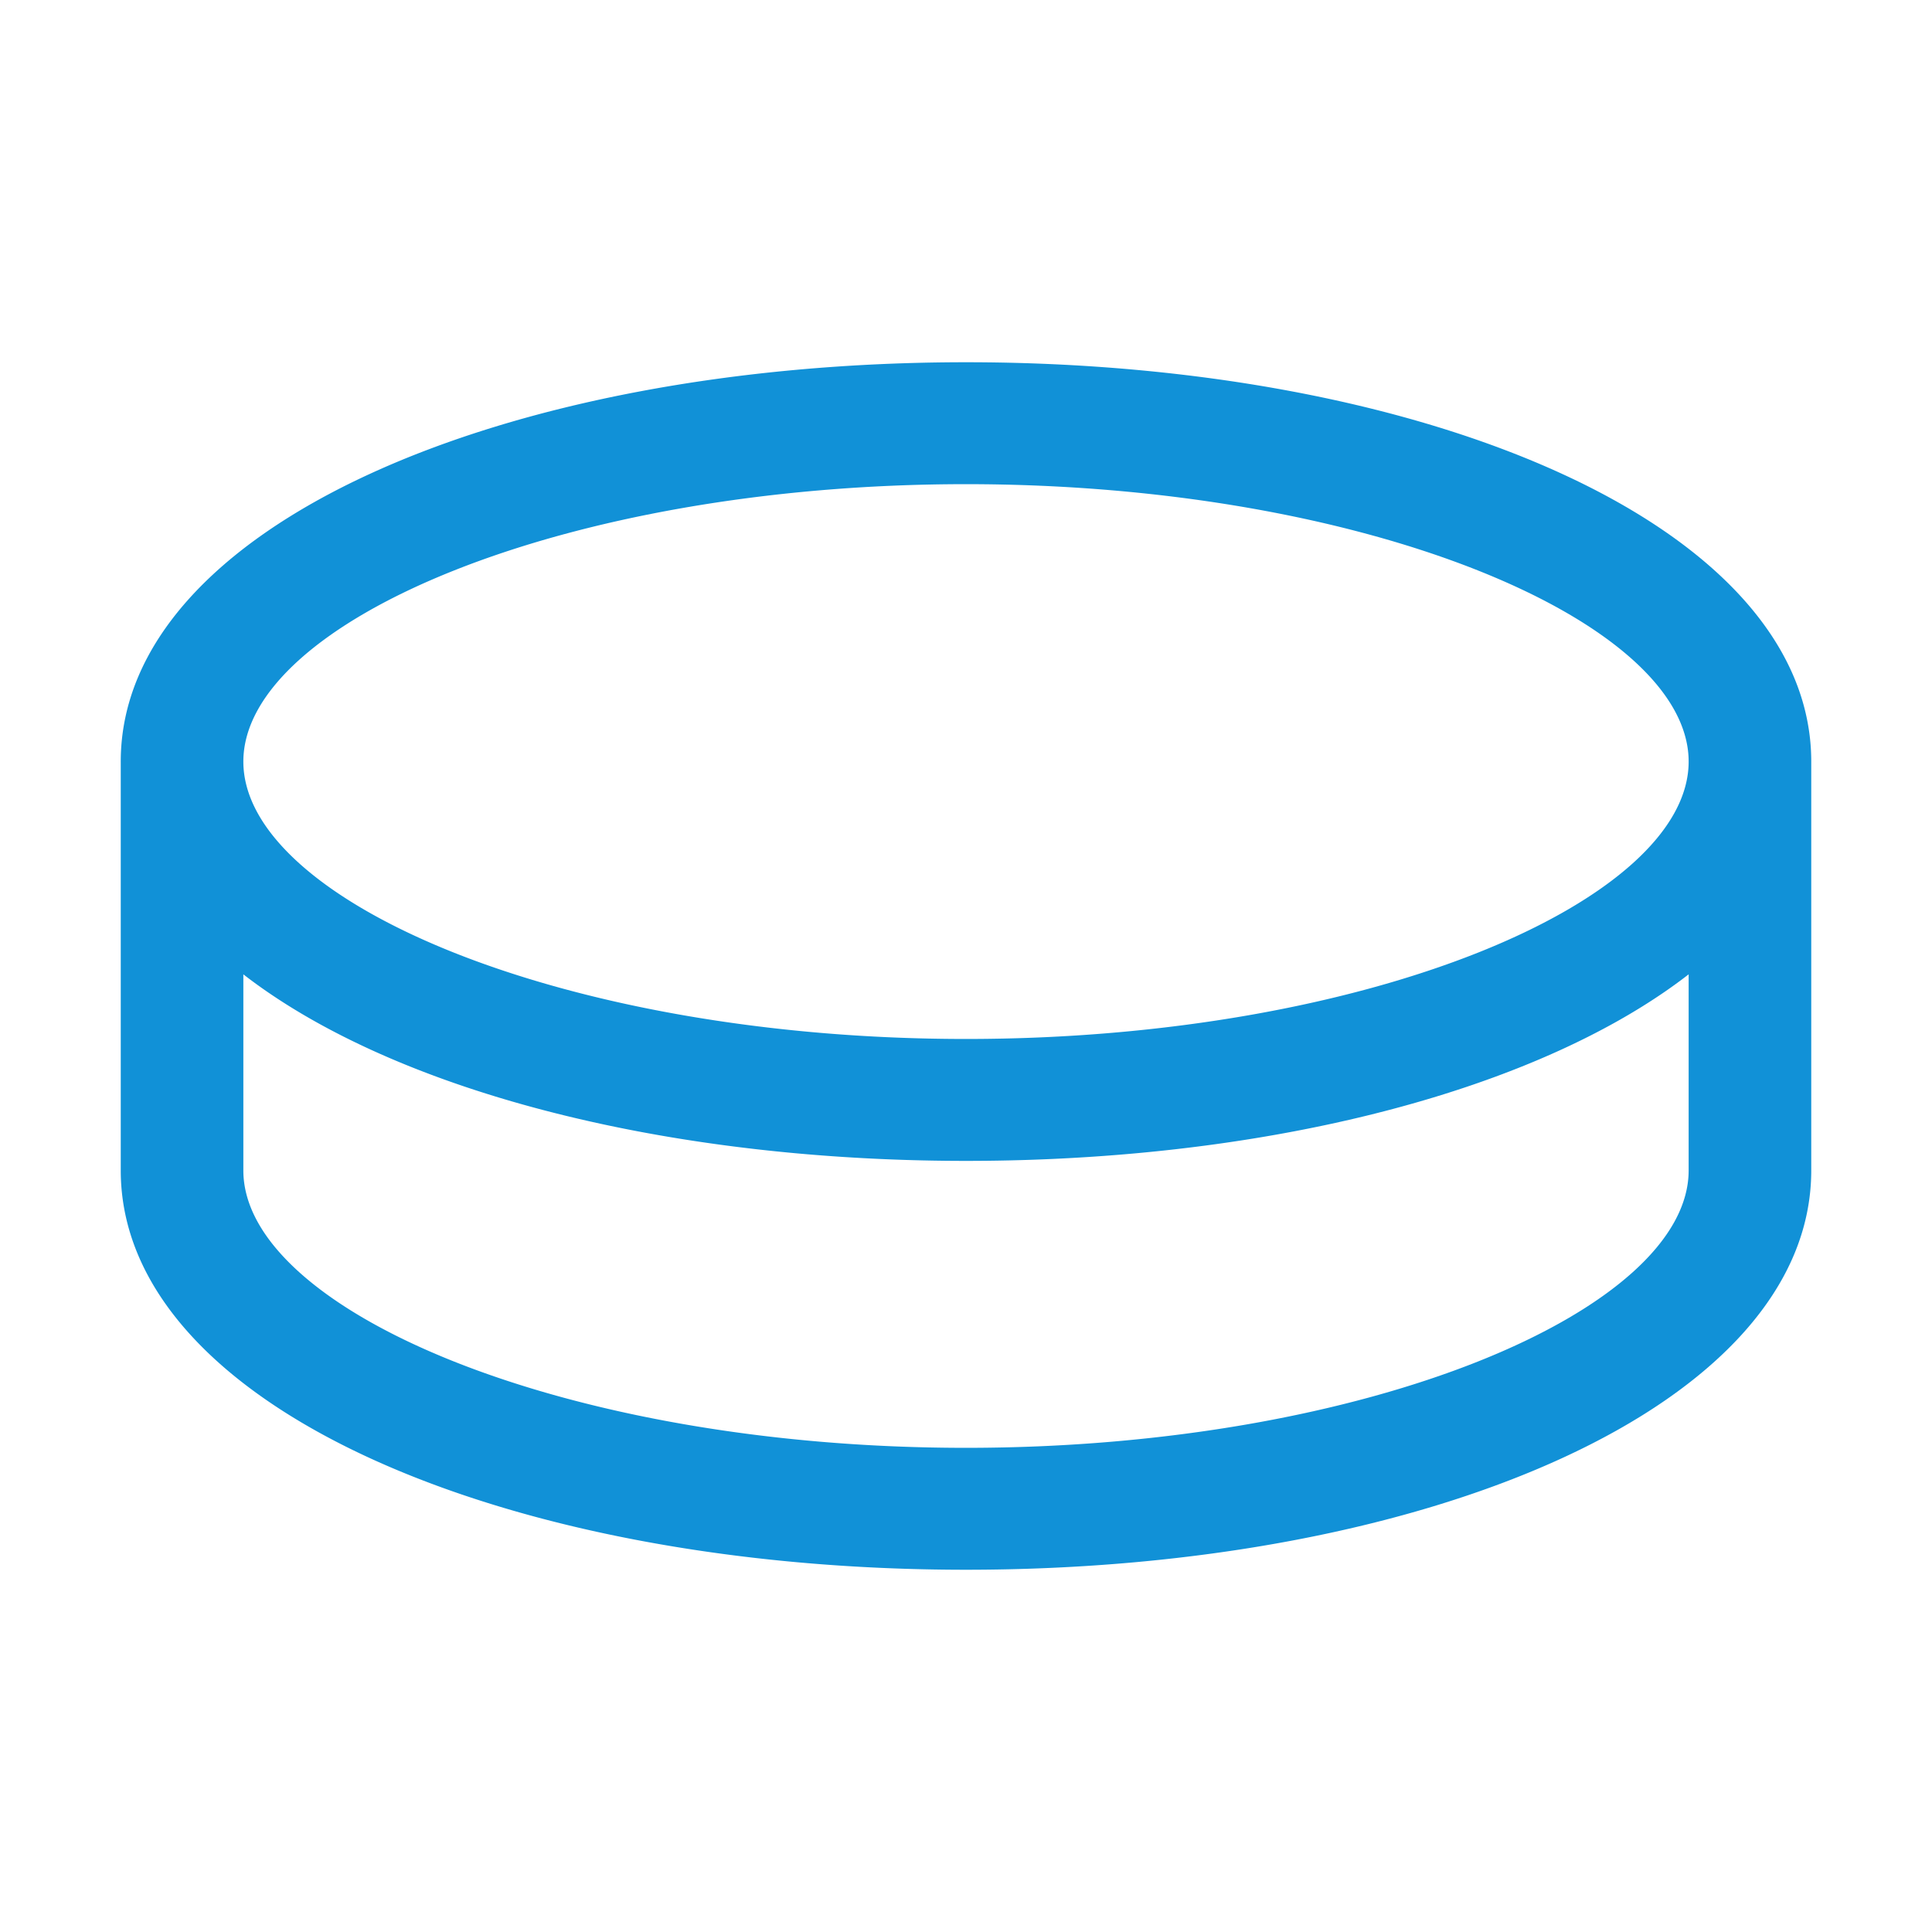 <svg xmlns="http://www.w3.org/2000/svg" viewBox="0 0 48 48" preserveAspectRatio="xMidYMid meet" transform-origin="center center" fill="#1191d7"><path d="M24 9C12.49 9 3 13.096 3 18.921c0 5.825 9.49 9.921 21 9.921s21-4.096 21-9.921C45 13.096 35.51 9 24 9zm0 3.029c10.005 0 17.954 3.43 17.954 6.892 0 3.461-7.95 6.892-17.954 6.892-10.005 0-17.954-3.43-17.954-6.892 0-3.461 7.95-6.892 17.954-6.892zM3 18.92v10.158C3 34.904 12.49 39 24 39s21-4.096 21-9.921V18.921c0-.836-.682-1.514-1.523-1.514a1.52 1.52 0 0 0-1.523 1.514v10.158c0 3.461-7.95 6.892-17.954 6.892-10.005 0-17.954-3.43-17.954-6.892V18.921c0-.836-.682-1.514-1.523-1.514-.841 0-1.523.678-1.523 1.514z"></path></svg>